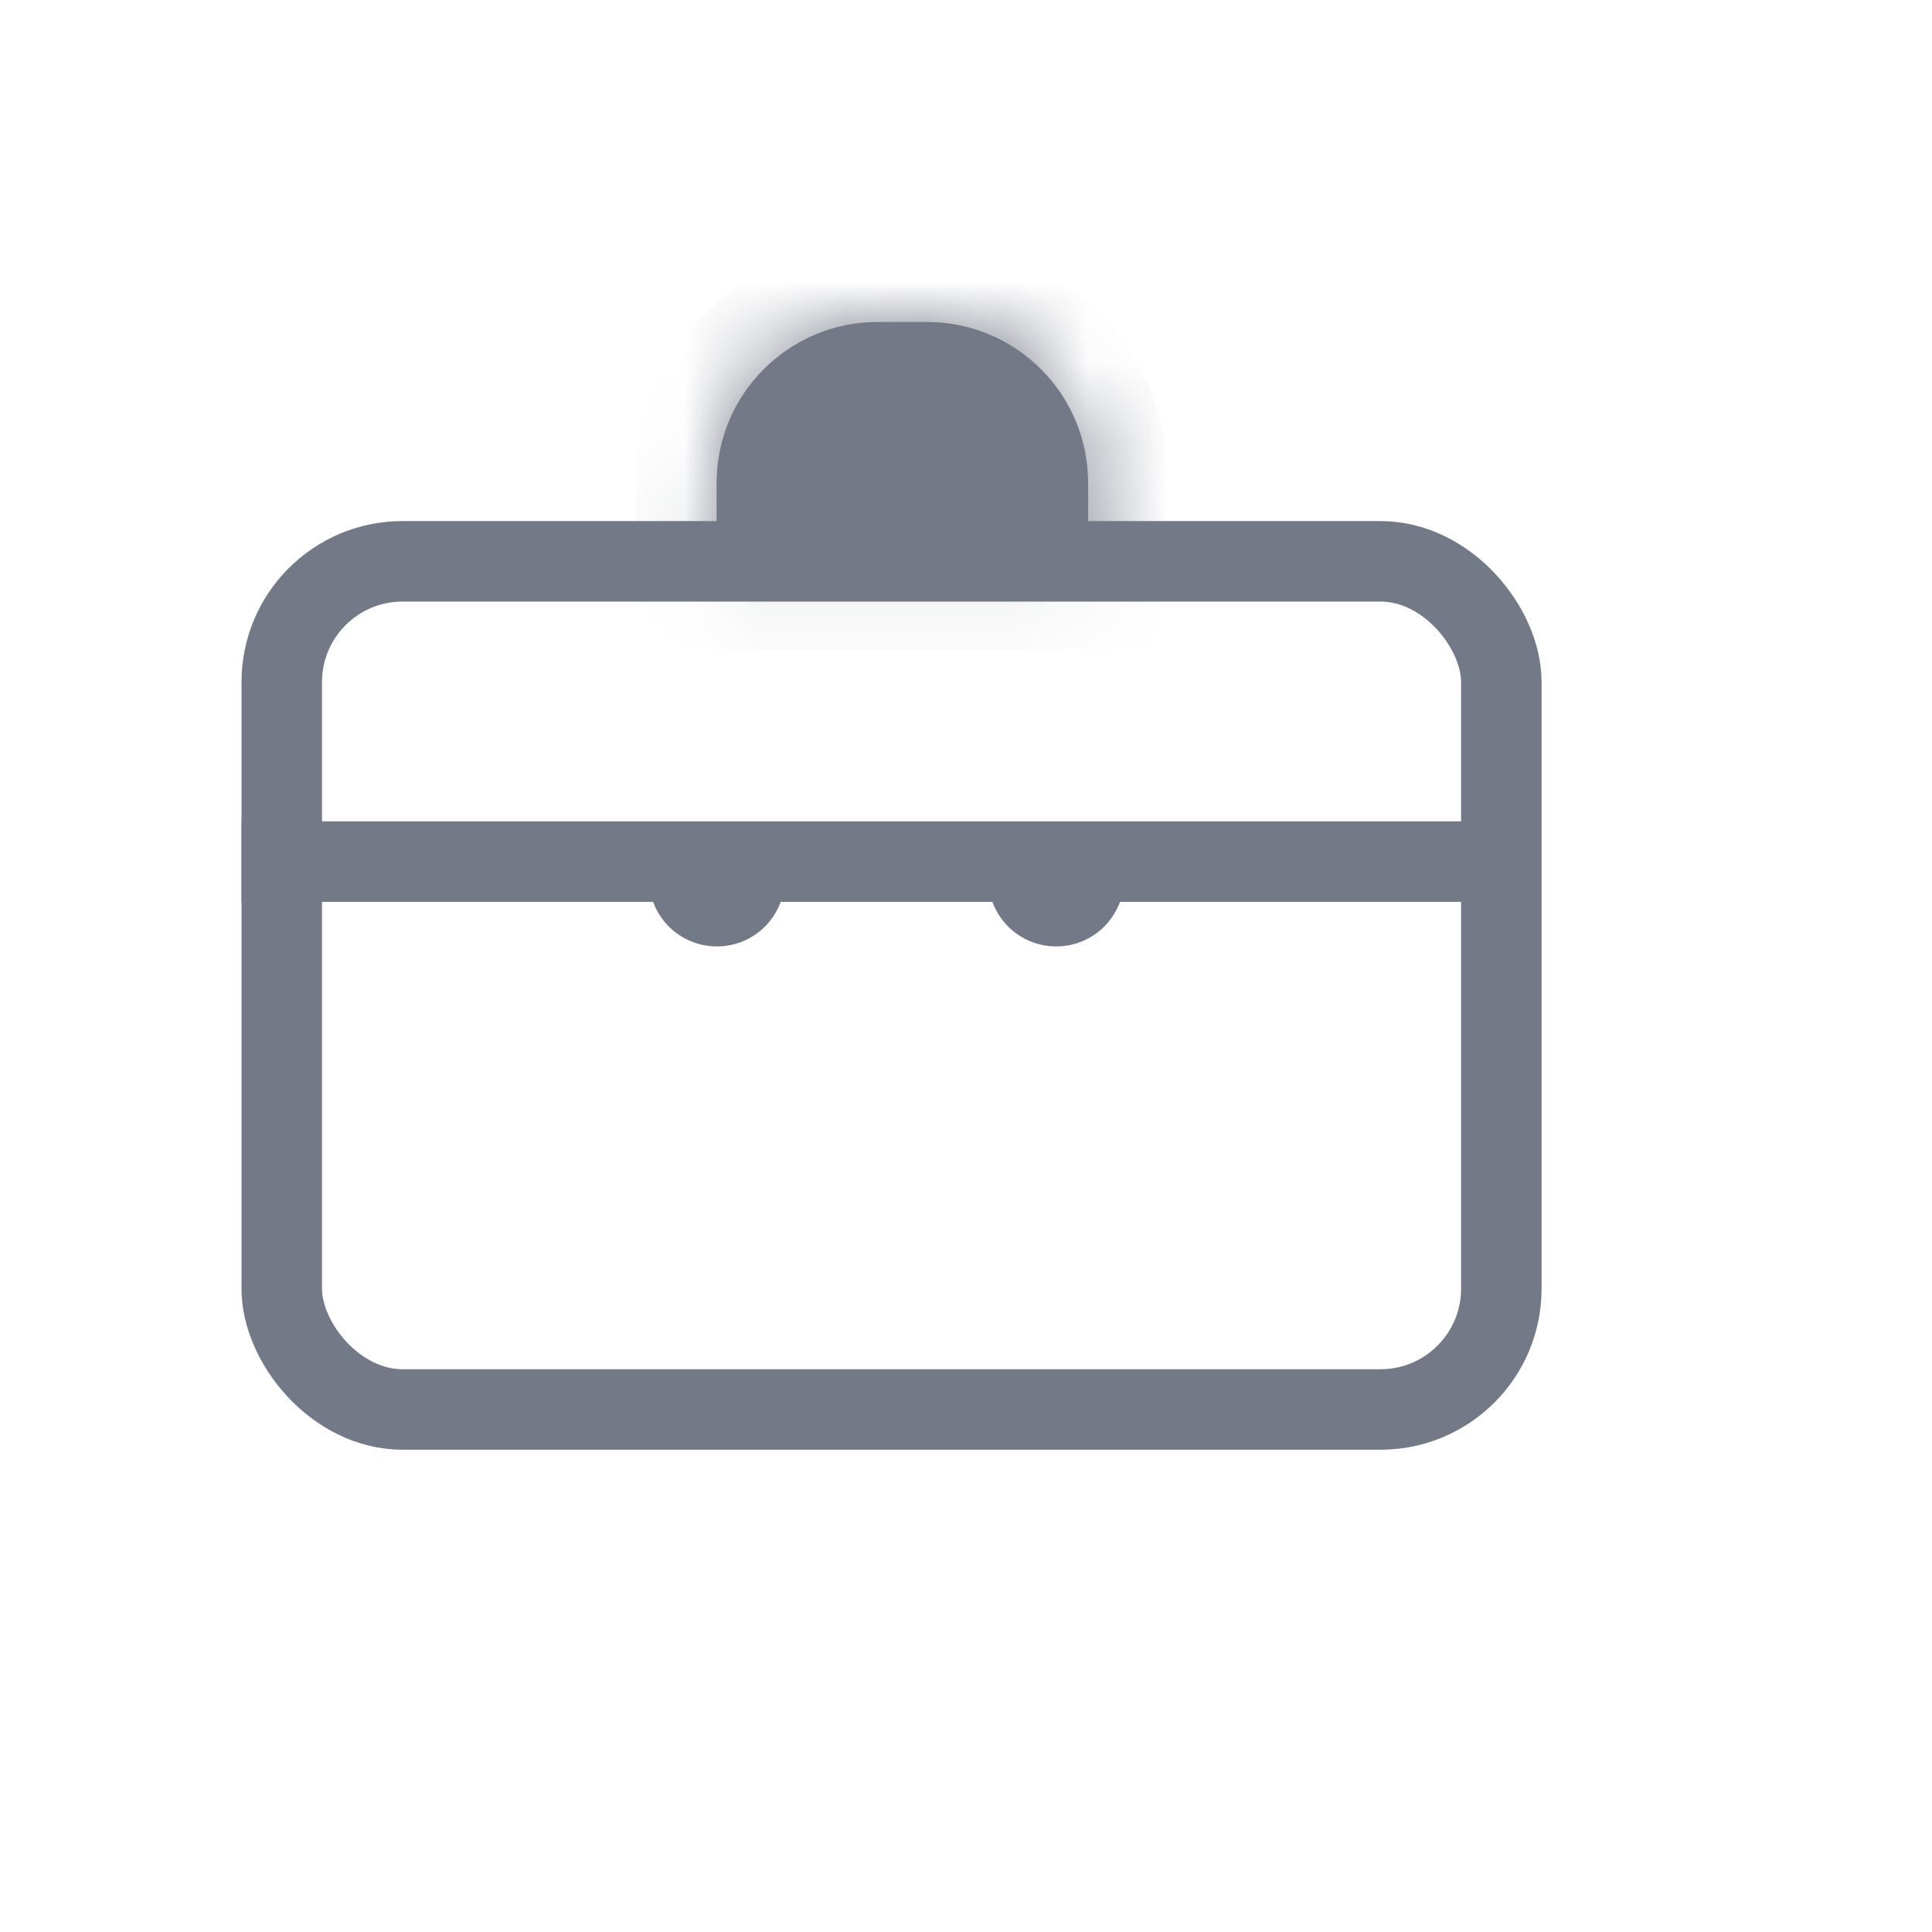 <svg width="24" height="24" viewBox="0 0 24 24" fill="none" xmlns="http://www.w3.org/2000/svg">
<rect x="3.5" y="6.973" width="15.15" height="10.536" rx="1.5" stroke="#747987"/>
<path d="M3 10.703H19.023" stroke="#747987"/>
<mask id="path-3-inside-1_505_2226" fill="white">
<path d="M8.902 6C8.902 4.895 9.798 4 10.902 4H11.517C12.621 4 13.517 4.895 13.517 6V7.076H8.902V6Z"/>
</mask>
<path d="M8.902 6C8.902 4.895 9.798 4 10.902 4H11.517C12.621 4 13.517 4.895 13.517 6V7.076H8.902V6Z" fill="#747987"/>
<path d="M13.517 7.076V8.076H14.517V7.076H13.517ZM8.902 7.076H7.902V8.076H8.902V7.076ZM10.902 5H11.517V3H10.902V5ZM12.517 6V7.076H14.517V6H12.517ZM13.517 6.076H8.902V8.076H13.517V6.076ZM9.902 7.076V6H7.902V7.076H9.902ZM11.517 5C12.069 5 12.517 5.448 12.517 6H14.517C14.517 4.343 13.174 3 11.517 3V5ZM10.902 3C9.245 3 7.902 4.343 7.902 6H9.902C9.902 5.448 10.35 5 10.902 5V3Z" fill="#747987" mask="url(#path-3-inside-1_505_2226)"/>
<path d="M8.062 10.914H9.749C9.749 11.38 9.372 11.757 8.906 11.757C8.44 11.757 8.062 11.38 8.062 10.914Z" fill="#747987"/>
<path d="M12.277 10.914H13.964C13.964 11.38 13.586 11.757 13.121 11.757C12.655 11.757 12.277 11.38 12.277 10.914Z" fill="#747987"/>
</svg>
